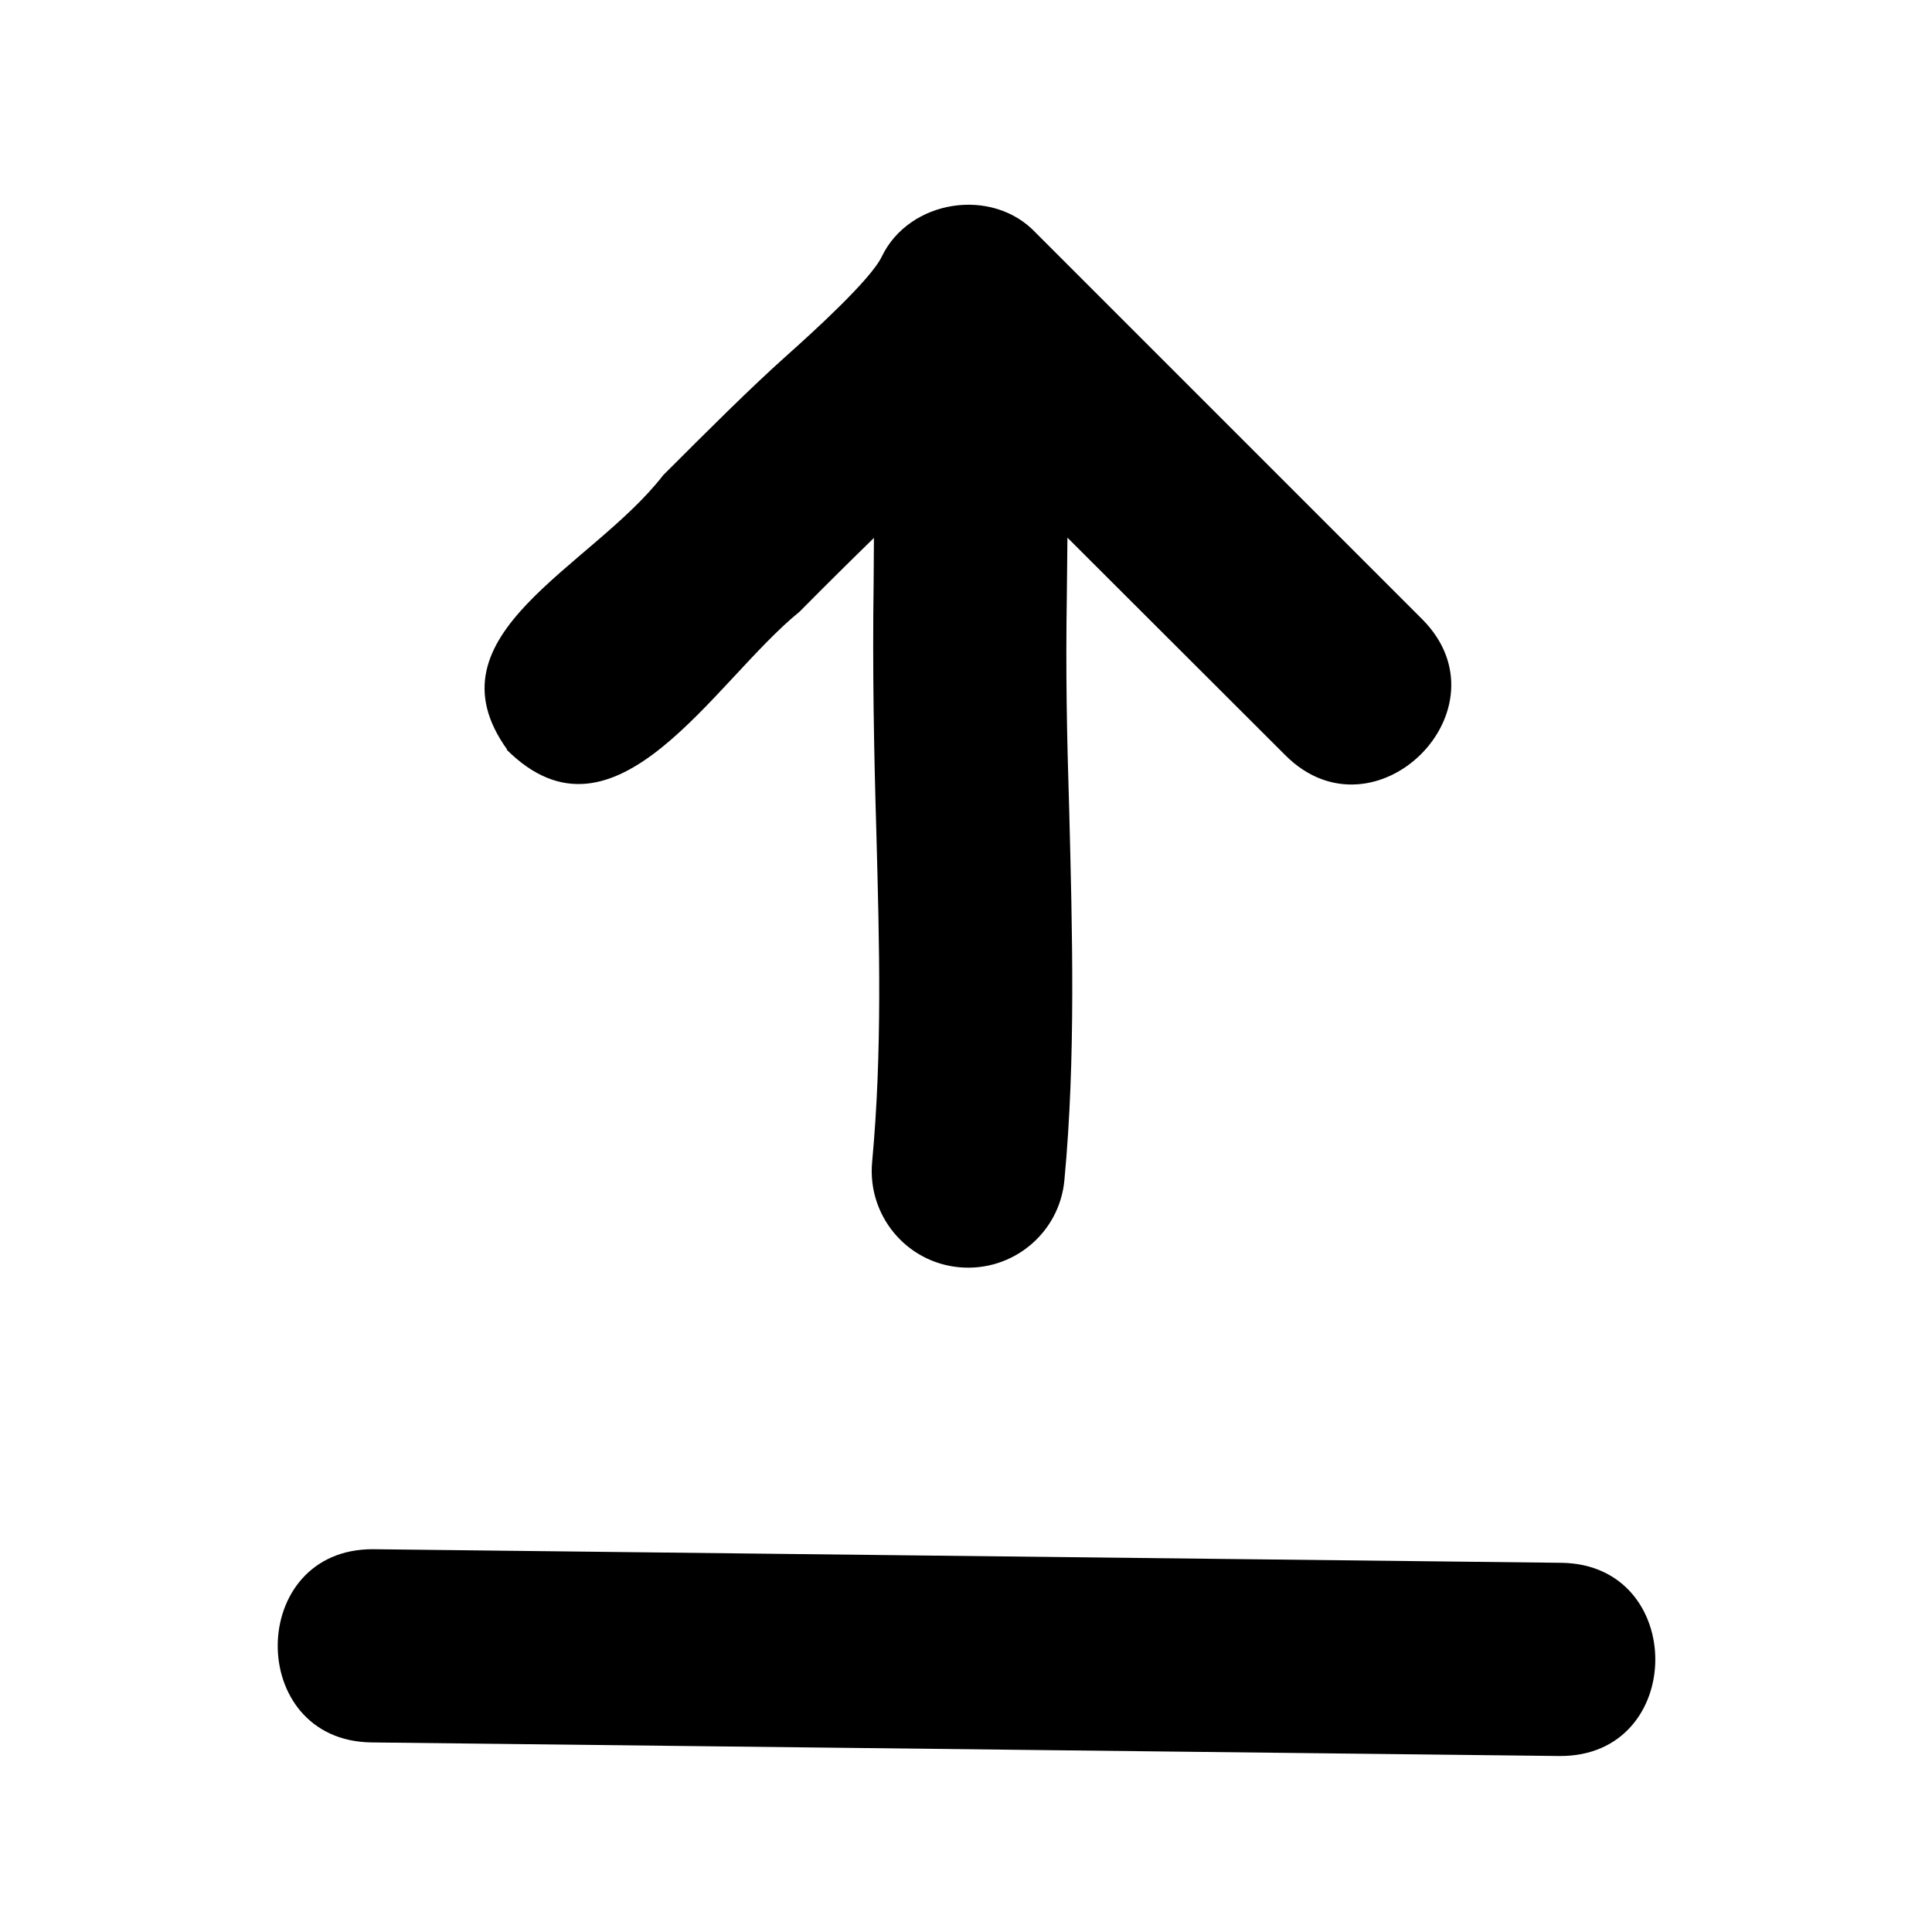 <svg xmlns="http://www.w3.org/2000/svg" viewBox="0 0 640 640"><!--! Font Awesome Pro 7.1.0 by @fontawesome - https://fontawesome.com License - https://fontawesome.com/license (Commercial License) Copyright 2025 Fonticons, Inc. --><path fill="currentColor" d="M167.8 248.3C203.9 284.3 236.3 225.8 264.9 202.6C273.8 193.6 282.2 185.3 289.5 178.2C289.5 183.3 289.4 188.4 289.4 193.2C289 221.9 289.5 248.6 290.3 275.5C291.3 312.9 292.3 348.2 288.9 385C287.3 402.6 300.2 418.2 317.8 419.8C335.4 421.4 351 408.5 352.6 390.9C356.4 350.4 355.2 308.4 354.2 268.8C353.4 242.9 353 223 353.4 197.4C353.5 191.4 353.5 184.9 353.6 178.1L425.9 250.3C455.5 279.7 500.7 234.8 471.1 205.1L343.1 77.1C328.7 61.8 301.2 66.1 292.1 85C288.5 92.6 269 110.3 260.7 117.7C248.5 128.6 234.9 142.2 219.7 157.4C195.9 188.2 140.5 210 168 248.3zM123 577.2L516.6 581.7C558.6 582 559 518.3 517.3 517.7L123.7 513.2C81.8 512.9 81.3 576.6 123 577.2z"/></svg>